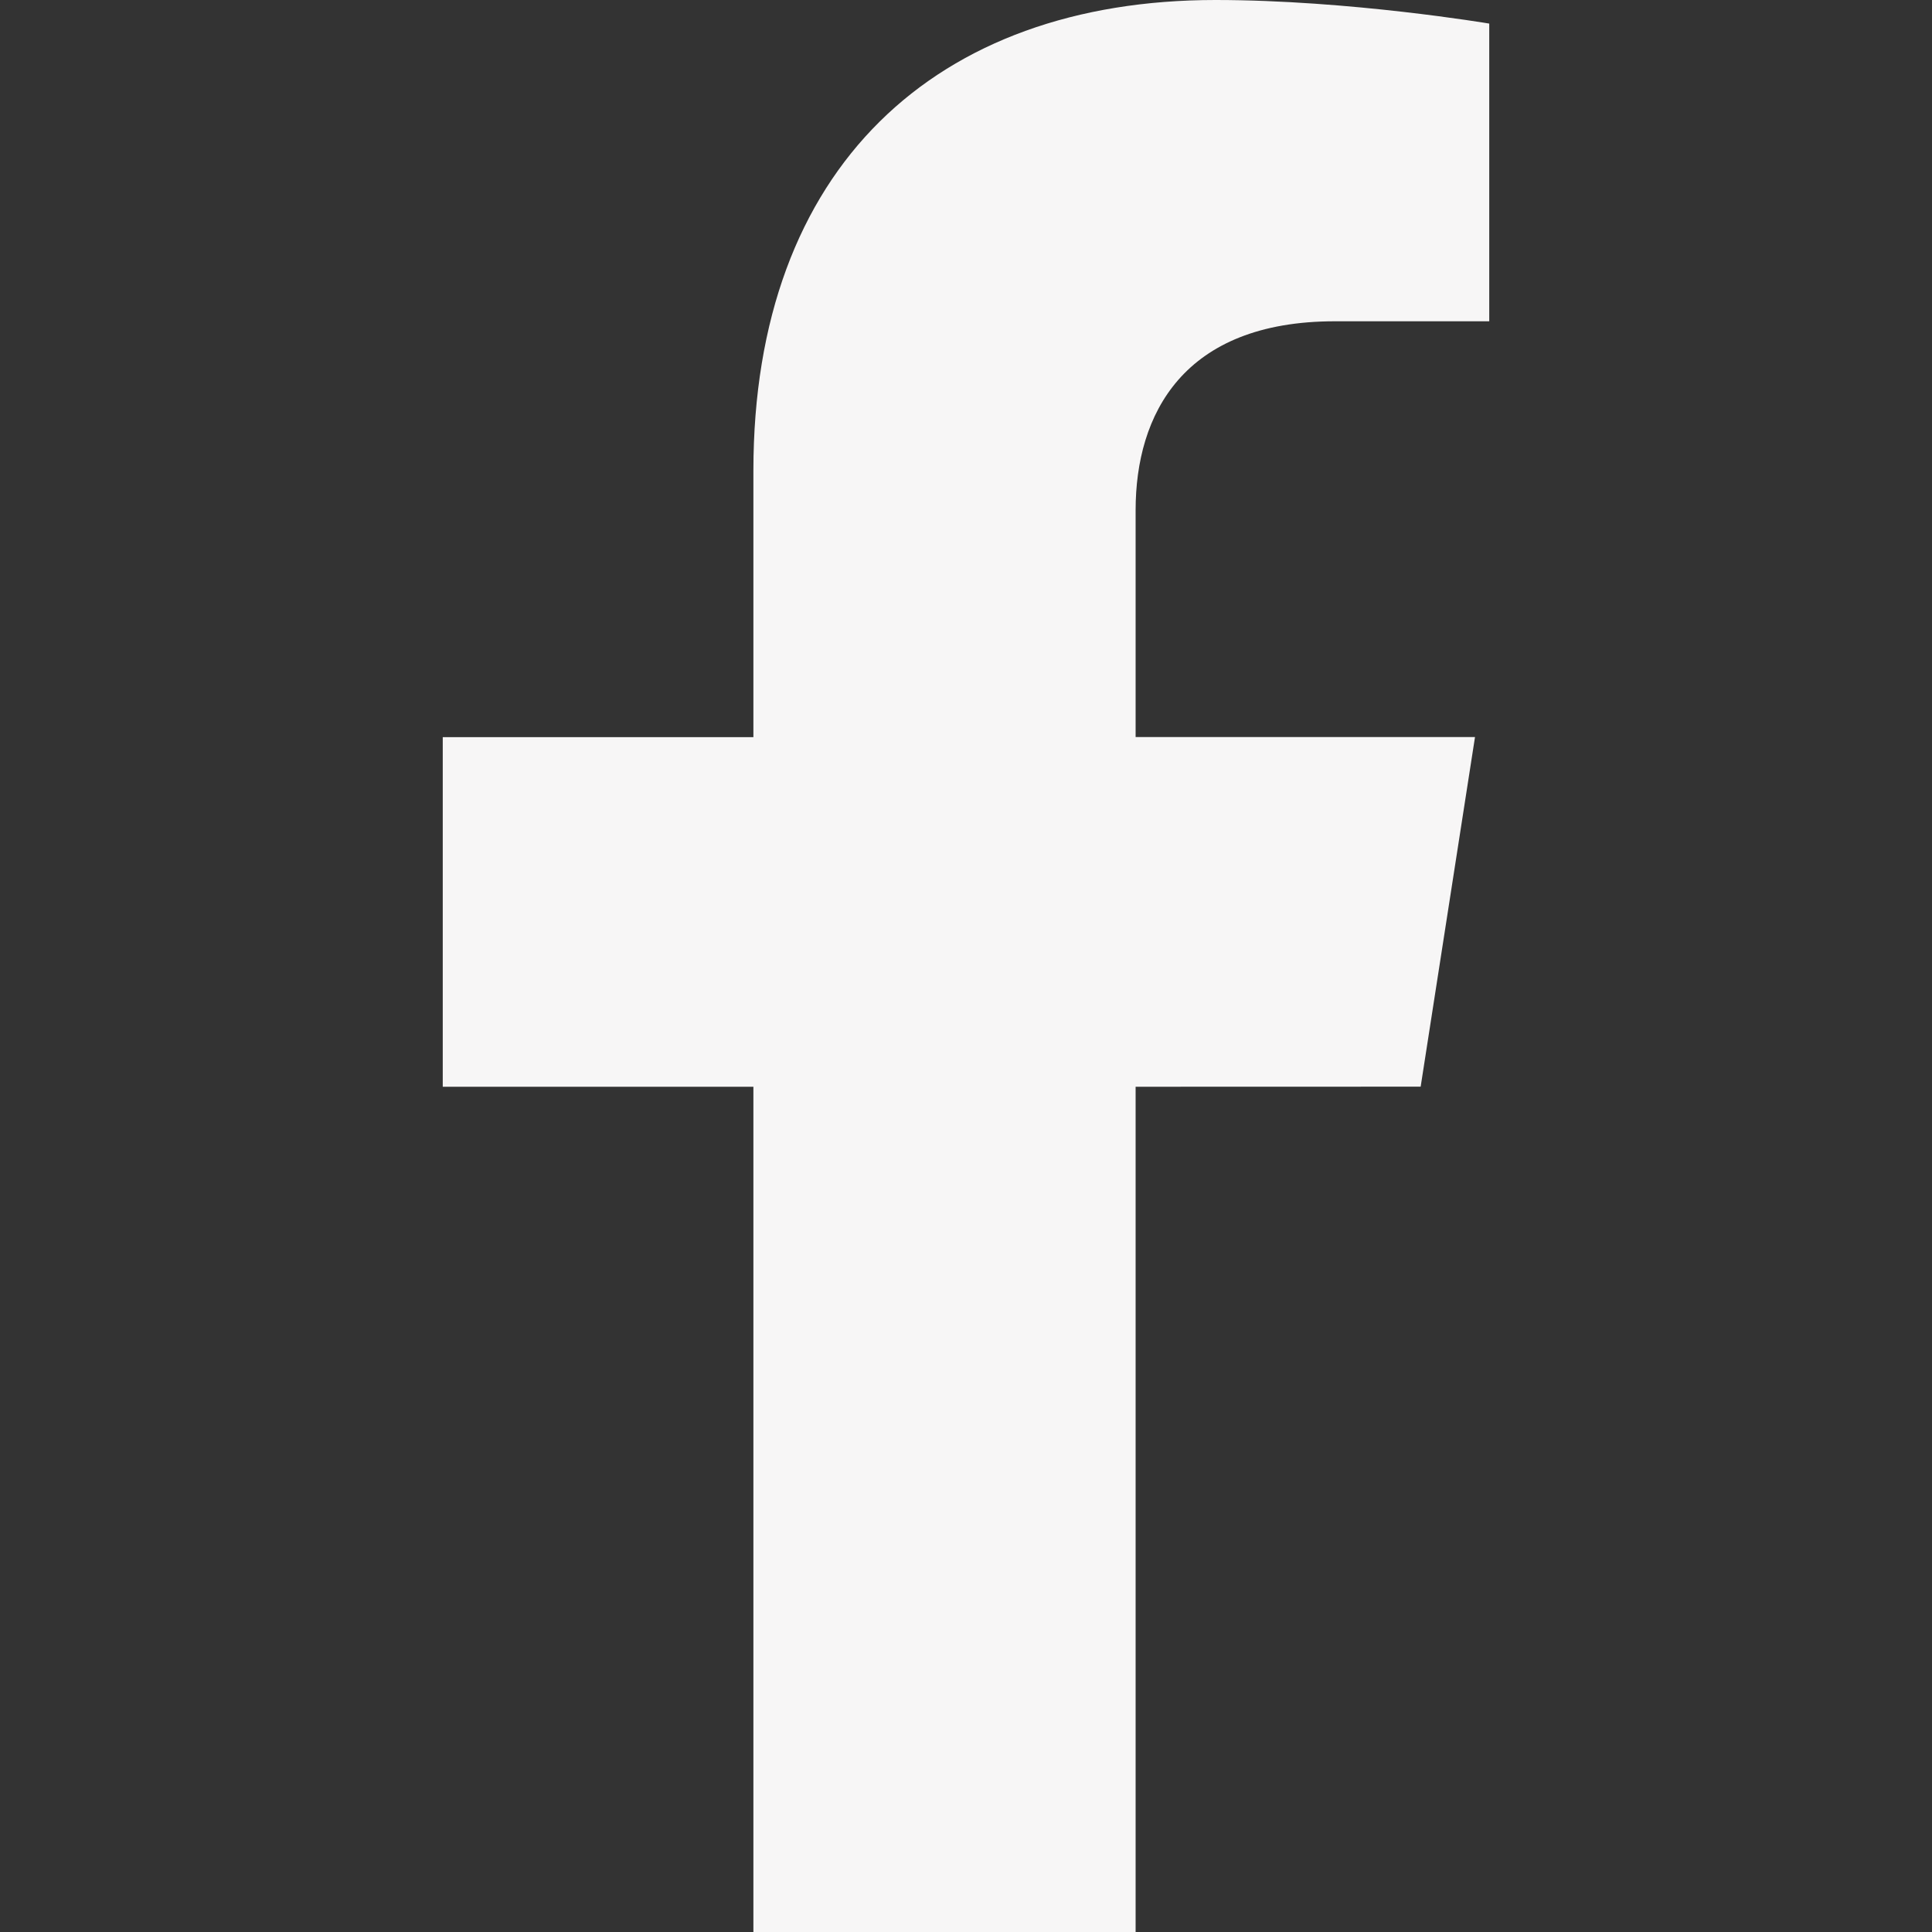 <svg width="24" height="24" viewBox="0 0 24 24" fill="none" xmlns="http://www.w3.org/2000/svg">
<rect x="0" y="0" width="24" height="24" fill="#333333" stroke="none"/>
<path d="M17.648 13.499L18.323 9.156H14.107V6.338C14.107 5.149 14.696 3.991 16.584 3.991H18.5V0.293C18.5 0.293 16.761 0 15.099 0C11.628 0 9.359 2.08 9.359 5.846V9.157H5.5V13.5H9.359V24H14.107V13.5L17.648 13.499Z" fill="#F7F6F6"/>
</svg>
